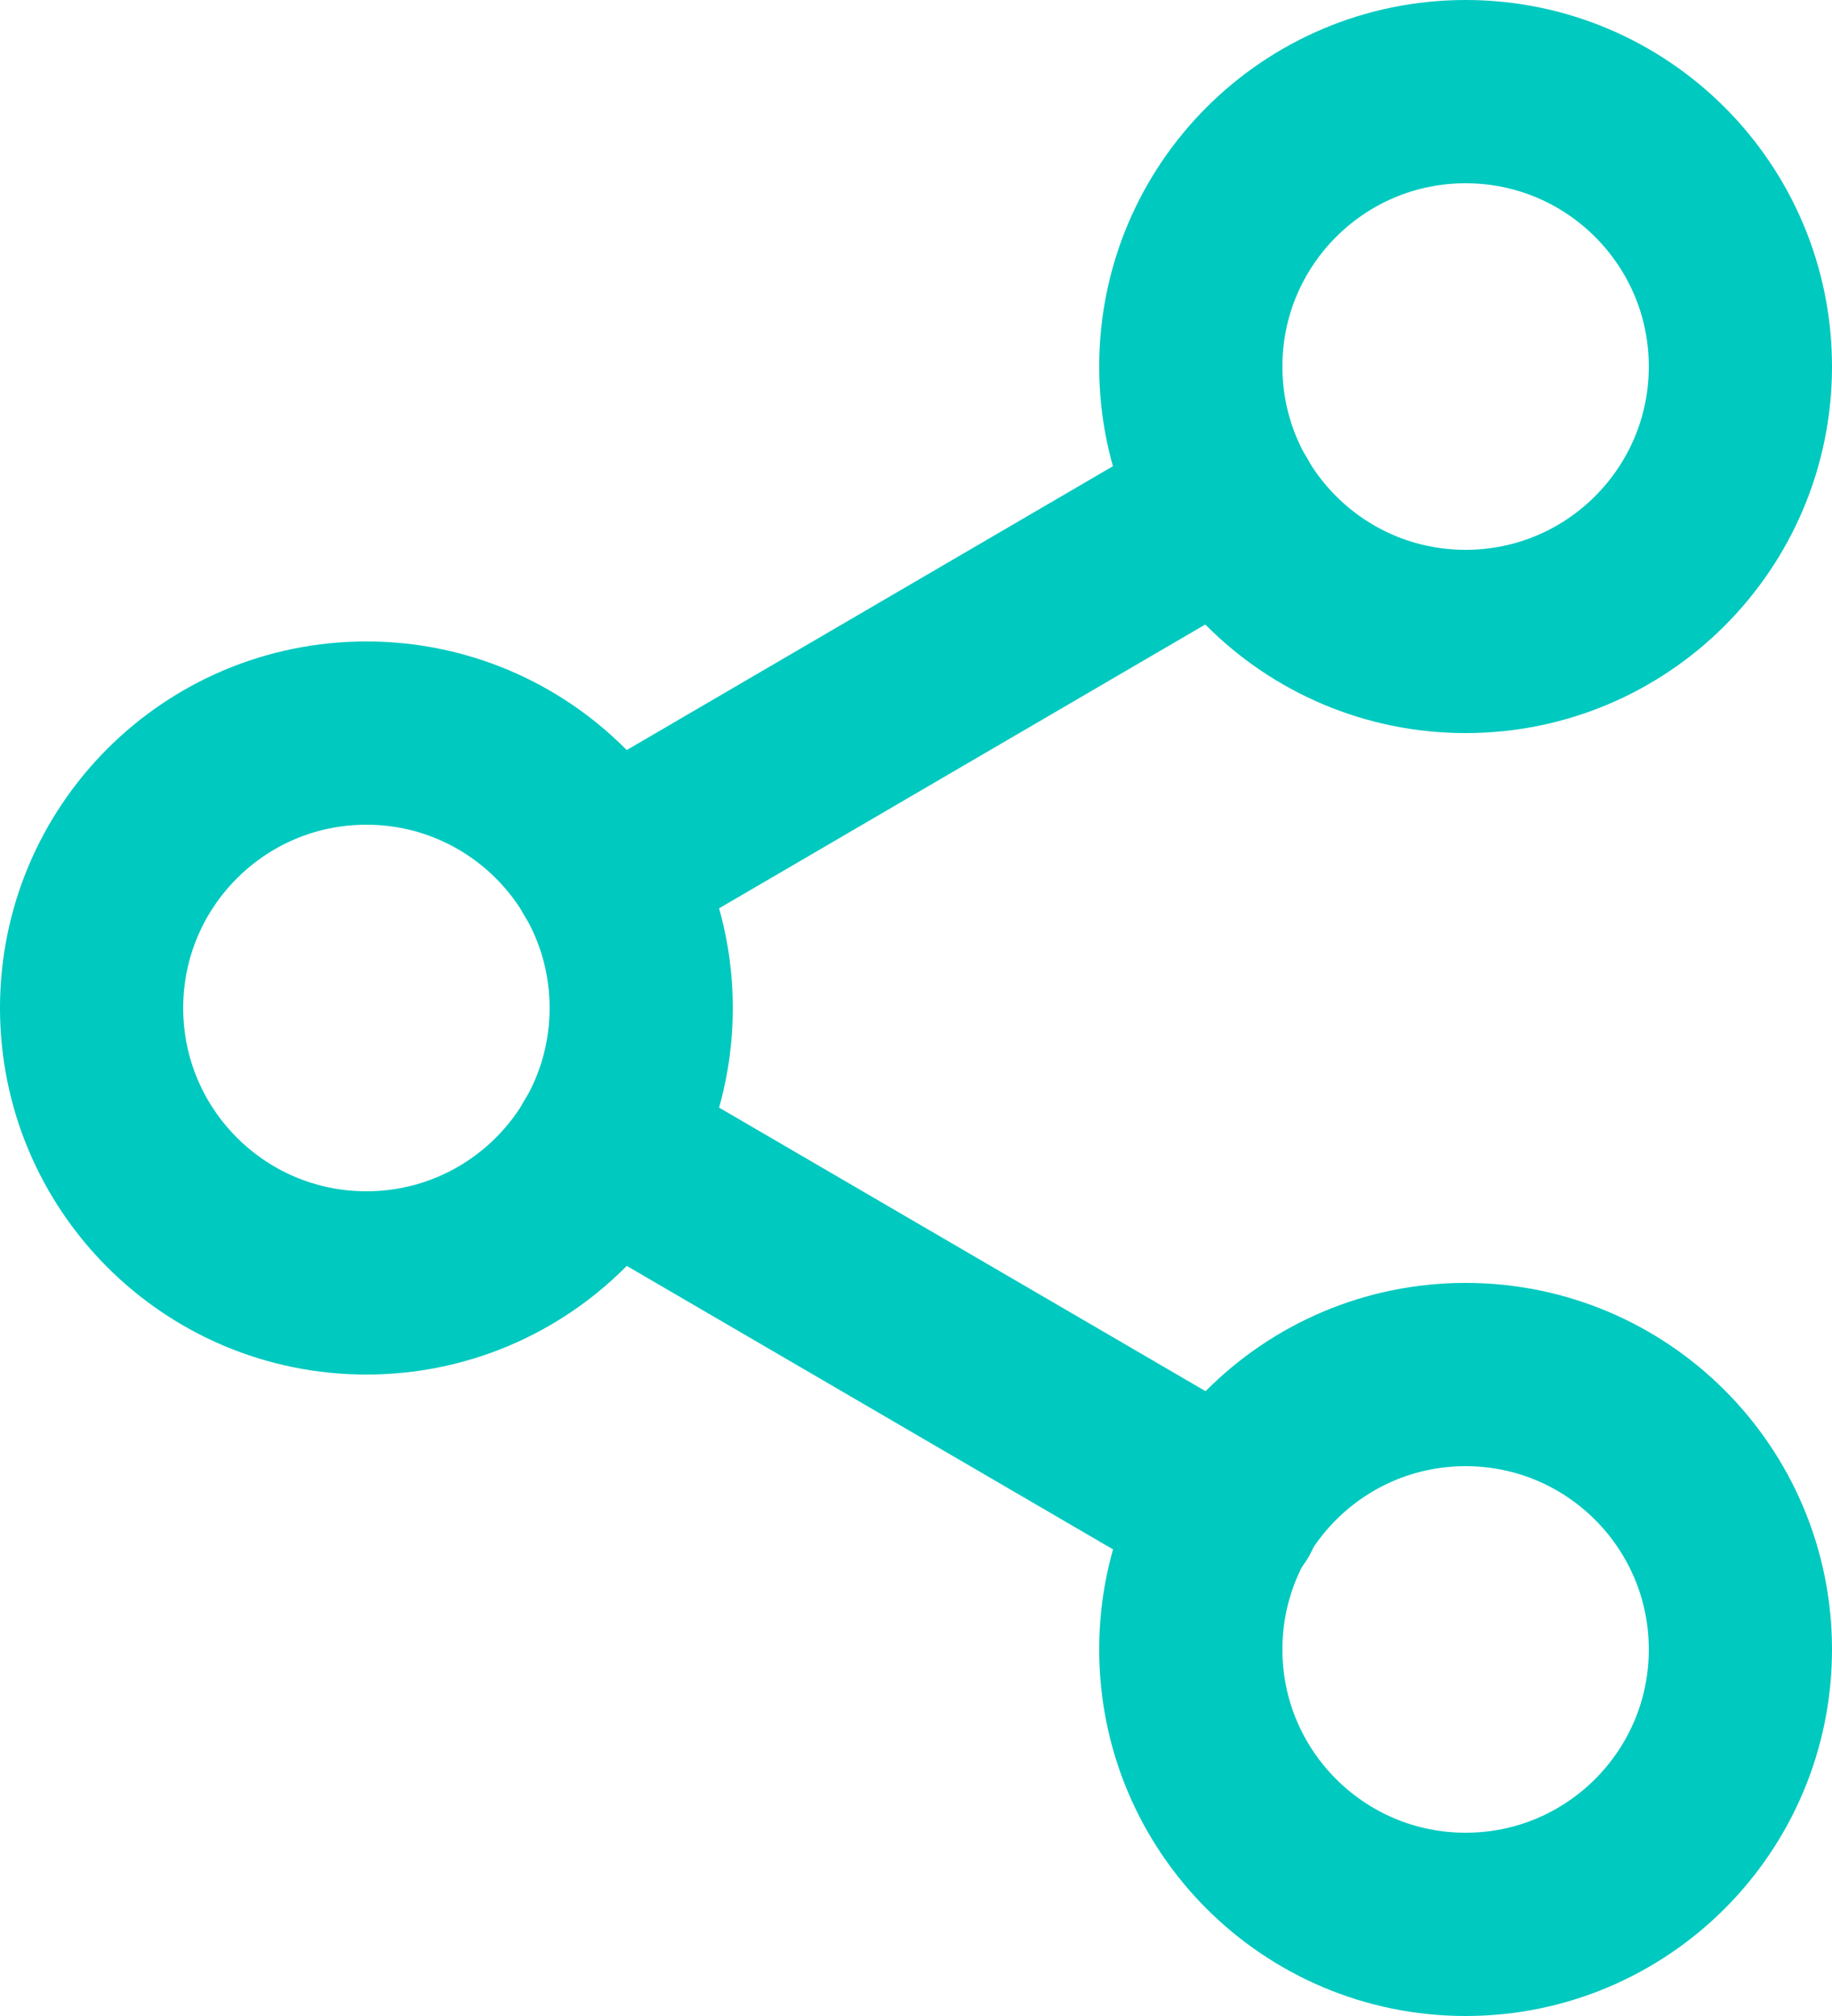 <svg width="20" height="22" viewBox="0 0 20 22" fill="none" xmlns="http://www.w3.org/2000/svg">
<path d="M16 7C17.657 7 19 5.657 19 4C19 2.343 17.657 1 16 1C14.343 1 13 2.343 13 4C13 5.657 14.343 7 16 7Z" stroke="#00C9BF" stroke-width="2" stroke-linecap="round" stroke-linejoin="round"/>
<path d="M4 14C5.657 14 7 12.657 7 11C7 9.343 5.657 8 4 8C2.343 8 1 9.343 1 11C1 12.657 2.343 14 4 14Z" stroke="#00C9BF" stroke-width="2" stroke-linecap="round" stroke-linejoin="round"/>
<path d="M16 21C17.657 21 19 19.657 19 18C19 16.343 17.657 15 16 15C14.343 15 13 16.343 13 18C13 19.657 14.343 21 16 21Z" stroke="#00C9BF" stroke-width="2" stroke-linecap="round" stroke-linejoin="round"/>
<path d="M6.59 12.51L13.42 16.49" stroke="#00C9BF" stroke-width="2" stroke-linecap="round" stroke-linejoin="round"/>
<path d="M13.41 5.51L6.59 9.49" stroke="#00C9BF" stroke-width="2" stroke-linecap="round" stroke-linejoin="round"/>
</svg>
